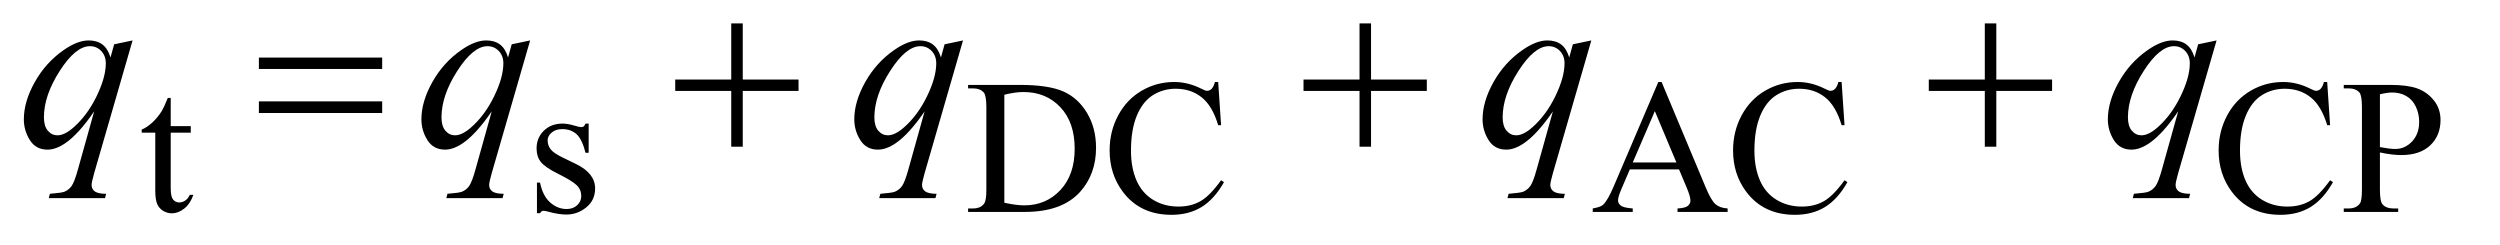 <?xml version="1.0" encoding="UTF-8"?>
<!DOCTYPE svg PUBLIC '-//W3C//DTD SVG 1.0//EN'
          'http://www.w3.org/TR/2001/REC-SVG-20010904/DTD/svg10.dtd'>
<svg stroke-dasharray="none" shape-rendering="auto" xmlns="http://www.w3.org/2000/svg" font-family="'Dialog'" text-rendering="auto" width="163" fill-opacity="1" color-interpolation="auto" color-rendering="auto" preserveAspectRatio="xMidYMid meet" font-size="12px" viewBox="0 0 163 16" fill="black" xmlns:xlink="http://www.w3.org/1999/xlink" stroke="black" image-rendering="auto" stroke-miterlimit="10" stroke-linecap="square" stroke-linejoin="miter" font-style="normal" stroke-width="1" height="16" stroke-dashoffset="0" font-weight="normal" stroke-opacity="1"
><!--Generated by the Batik Graphics2D SVG Generator--><defs id="genericDefs"
  /><g
  ><defs id="defs1"
    ><clipPath clipPathUnits="userSpaceOnUse" id="clipPath1"
      ><path d="M1.067 3.881 L104.02 3.881 L104.02 13.892 L1.067 13.892 L1.067 3.881 Z"
      /></clipPath
      ><clipPath clipPathUnits="userSpaceOnUse" id="clipPath2"
      ><path d="M34.082 123.989 L34.082 443.824 L3323.324 443.824 L3323.324 123.989 Z"
      /></clipPath
    ></defs
    ><g transform="scale(1.576,1.576) translate(-1.067,-3.881) matrix(0.031,0,0,0.031,0,0)"
    ><path d="M262.25 255.875 L262.25 293.5 L289 293.5 L289 302.25 L262.25 302.25 L262.25 376.5 Q262.25 387.625 265.438 391.5 Q268.625 395.375 273.625 395.375 Q277.75 395.375 281.625 392.812 Q285.5 390.25 287.625 385.25 L292.5 385.25 Q288.125 397.5 280.125 403.688 Q272.125 409.875 263.625 409.875 Q257.875 409.875 252.375 406.688 Q246.875 403.5 244.25 397.562 Q241.625 391.625 241.625 379.25 L241.625 302.25 L223.5 302.25 L223.5 298.125 Q230.375 295.375 237.562 288.812 Q244.75 282.25 250.375 273.25 Q253.25 268.5 258.375 255.875 L262.25 255.875 ZM820 290.125 L820 329.125 L815.875 329.125 Q811.125 310.75 803.688 304.125 Q796.25 297.5 784.75 297.5 Q776 297.5 770.625 302.125 Q765.25 306.75 765.25 312.375 Q765.25 319.375 769.25 324.375 Q773.125 329.5 785 335.25 L803.25 344.125 Q828.625 356.5 828.625 376.75 Q828.625 392.375 816.812 401.938 Q805 411.5 790.375 411.5 Q779.875 411.5 766.375 407.75 Q762.25 406.5 759.625 406.5 Q756.75 406.5 755.125 409.75 L751 409.75 L751 368.875 L755.125 368.875 Q758.625 386.375 768.5 395.25 Q778.375 404.125 790.625 404.125 Q799.25 404.125 804.688 399.062 Q810.125 394 810.125 386.875 Q810.125 378.25 804.062 372.375 Q798 366.5 779.875 357.5 Q761.75 348.5 756.125 341.25 Q750.5 334.125 750.5 323.25 Q750.5 309.125 760.188 299.625 Q769.875 290.125 785.25 290.125 Q792 290.125 801.625 293 Q808 294.875 810.125 294.875 Q812.125 294.875 813.25 294 Q814.375 293.125 815.875 290.125 L820 290.125 ZM1326.375 408 L1326.375 403.375 L1332.75 403.375 Q1343.5 403.375 1348 396.5 Q1350.75 392.375 1350.75 378 L1350.75 268.5 Q1350.75 252.625 1347.25 248.625 Q1342.375 243.125 1332.75 243.125 L1326.375 243.125 L1326.375 238.5 L1395.375 238.5 Q1433.375 238.5 1453.188 247.125 Q1473 255.75 1485.062 275.875 Q1497.125 296 1497.125 322.375 Q1497.125 357.75 1475.625 381.5 Q1451.5 408 1402.125 408 L1326.375 408 ZM1374.75 395.75 Q1390.625 399.25 1401.375 399.25 Q1430.375 399.25 1449.5 378.875 Q1468.625 358.5 1468.625 323.625 Q1468.625 288.5 1449.5 268.25 Q1430.375 248 1400.375 248 Q1389.125 248 1374.75 251.625 L1374.75 395.75 ZM1660.125 234.625 L1664 292.25 L1660.125 292.25 Q1652.375 266.375 1638 255 Q1623.625 243.625 1603.5 243.625 Q1586.625 243.625 1573 252.188 Q1559.375 260.75 1551.562 279.5 Q1543.75 298.25 1543.75 326.125 Q1543.75 349.125 1551.125 366 Q1558.5 382.875 1573.312 391.875 Q1588.125 400.875 1607.125 400.875 Q1623.625 400.875 1636.25 393.812 Q1648.875 386.75 1664 365.75 L1667.875 368.25 Q1655.125 390.875 1638.125 401.375 Q1621.125 411.875 1597.75 411.875 Q1555.625 411.875 1532.5 380.625 Q1515.25 357.375 1515.25 325.875 Q1515.25 300.5 1526.625 279.25 Q1538 258 1557.938 246.312 Q1577.875 234.625 1601.5 234.625 Q1619.875 234.625 1637.75 243.625 Q1643 246.375 1645.25 246.375 Q1648.625 246.375 1651.125 244 Q1654.375 240.625 1655.75 234.625 L1660.125 234.625 ZM2275.125 351.25 L2209.5 351.25 L2198 378 Q2193.75 387.875 2193.75 392.75 Q2193.75 396.625 2197.438 399.562 Q2201.125 402.5 2213.375 403.375 L2213.375 408 L2160 408 L2160 403.375 Q2170.625 401.5 2173.75 398.5 Q2180.125 392.5 2187.875 374.125 L2247.5 234.625 L2251.875 234.625 L2310.875 375.625 Q2318 392.625 2323.812 397.688 Q2329.625 402.75 2340 403.375 L2340 408 L2273.125 408 L2273.125 403.375 Q2283.25 402.875 2286.812 400 Q2290.375 397.125 2290.375 393 Q2290.375 387.5 2285.375 375.625 L2275.125 351.25 ZM2271.625 342 L2242.875 273.5 L2213.375 342 L2271.625 342 ZM2492.125 234.625 L2496 292.25 L2492.125 292.25 Q2484.375 266.375 2470 255 Q2455.625 243.625 2435.5 243.625 Q2418.625 243.625 2405 252.188 Q2391.375 260.75 2383.562 279.5 Q2375.75 298.25 2375.75 326.125 Q2375.75 349.125 2383.125 366 Q2390.5 382.875 2405.312 391.875 Q2420.125 400.875 2439.125 400.875 Q2455.625 400.875 2468.25 393.812 Q2480.875 386.75 2496 365.75 L2499.875 368.25 Q2487.125 390.875 2470.125 401.375 Q2453.125 411.875 2429.75 411.875 Q2387.625 411.875 2364.5 380.625 Q2347.25 357.375 2347.25 325.875 Q2347.25 300.5 2358.625 279.25 Q2370 258 2389.938 246.312 Q2409.875 234.625 2433.5 234.625 Q2451.875 234.625 2469.75 243.625 Q2475 246.375 2477.25 246.375 Q2480.625 246.375 2483.125 244 Q2486.375 240.625 2487.75 234.625 L2492.125 234.625 ZM3140.125 234.625 L3144 292.25 L3140.125 292.25 Q3132.375 266.375 3118 255 Q3103.625 243.625 3083.5 243.625 Q3066.625 243.625 3053 252.188 Q3039.375 260.75 3031.562 279.5 Q3023.75 298.25 3023.75 326.125 Q3023.75 349.125 3031.125 366 Q3038.5 382.875 3053.312 391.875 Q3068.125 400.875 3087.125 400.875 Q3103.625 400.875 3116.25 393.812 Q3128.875 386.75 3144 365.75 L3147.875 368.25 Q3135.125 390.875 3118.125 401.375 Q3101.125 411.875 3077.75 411.875 Q3035.625 411.875 3012.5 380.625 Q2995.25 357.375 2995.25 325.875 Q2995.25 300.5 3006.625 279.25 Q3018 258 3037.938 246.312 Q3057.875 234.625 3081.5 234.625 Q3099.875 234.625 3117.75 243.625 Q3123 246.375 3125.25 246.375 Q3128.625 246.375 3131.125 244 Q3134.375 240.625 3135.75 234.625 L3140.125 234.625 ZM3210.5 328.625 L3210.5 378 Q3210.5 394 3214 397.875 Q3218.75 403.375 3228.375 403.375 L3234.875 403.375 L3234.875 408 L3162.25 408 L3162.25 403.375 L3168.625 403.375 Q3179.375 403.375 3184 396.375 Q3186.5 392.5 3186.5 378 L3186.5 268.5 Q3186.5 252.5 3183.125 248.625 Q3178.25 243.125 3168.625 243.125 L3162.25 243.125 L3162.25 238.5 L3224.375 238.5 Q3247.125 238.5 3260.25 243.188 Q3273.375 247.875 3282.375 259 Q3291.375 270.125 3291.375 285.375 Q3291.375 306.125 3277.688 319.125 Q3264 332.125 3239 332.125 Q3232.875 332.125 3225.75 331.25 Q3218.625 330.375 3210.5 328.625 ZM3210.5 321.5 Q3217.125 322.75 3222.25 323.375 Q3227.375 324 3231 324 Q3244 324 3253.438 313.938 Q3262.875 303.875 3262.875 287.875 Q3262.875 276.875 3258.375 267.438 Q3253.875 258 3245.625 253.312 Q3237.375 248.625 3226.875 248.625 Q3220.5 248.625 3210.5 251 L3210.5 321.5 Z" stroke="none" clip-path="url(#clipPath2)"
    /></g
    ><g transform="matrix(0.049,0,0,0.049,-1.681,-6.115)"
    ><path d="M210.719 178.594 L159.625 355.156 Q156.188 367.344 156.188 370.781 Q156.188 374.375 157.984 376.953 Q159.781 379.531 162.906 380.781 Q167.75 382.656 175.562 382.656 L174 388.438 L99.156 388.438 L100.719 382.656 Q116.031 381.406 119.781 380 Q125.719 377.656 129.547 372.344 Q133.375 367.031 138.062 350 L159.625 272.969 Q139 303.125 121.188 315.312 Q108.531 323.906 97.594 323.906 Q81.969 323.906 74 311.172 Q66.031 298.438 66.031 283.594 Q66.031 260 80.562 234.062 Q95.094 208.125 118.844 191.562 Q137.281 178.594 152.281 178.594 Q163.375 178.594 170.562 183.984 Q177.75 189.375 181.344 201.25 L186.188 183.75 L210.719 178.594 ZM175.094 209.062 Q175.094 199.062 169 192.656 Q162.906 186.25 154 186.25 Q134.938 186.25 113.844 219.062 Q92.75 251.875 92.75 280.938 Q92.75 292.656 97.984 298.75 Q103.219 304.844 110.719 304.844 Q120.25 304.844 132.281 294.219 Q150.562 278.125 162.828 252.891 Q175.094 227.656 175.094 209.062 ZM739.719 178.594 L688.625 355.156 Q685.188 367.344 685.188 370.781 Q685.188 374.375 686.984 376.953 Q688.781 379.531 691.906 380.781 Q696.75 382.656 704.562 382.656 L703 388.438 L628.156 388.438 L629.719 382.656 Q645.031 381.406 648.781 380 Q654.719 377.656 658.547 372.344 Q662.375 367.031 667.062 350 L688.625 272.969 Q668 303.125 650.188 315.312 Q637.531 323.906 626.594 323.906 Q610.969 323.906 603 311.172 Q595.031 298.438 595.031 283.594 Q595.031 260 609.562 234.062 Q624.094 208.125 647.844 191.562 Q666.281 178.594 681.281 178.594 Q692.375 178.594 699.562 183.984 Q706.75 189.375 710.344 201.25 L715.188 183.75 L739.719 178.594 ZM704.094 209.062 Q704.094 199.062 698 192.656 Q691.906 186.25 683 186.25 Q663.938 186.25 642.844 219.062 Q621.75 251.875 621.75 280.938 Q621.75 292.656 626.984 298.75 Q632.219 304.844 639.719 304.844 Q649.25 304.844 661.281 294.219 Q679.562 278.125 691.828 252.891 Q704.094 227.656 704.094 209.062 ZM1315.719 178.594 L1264.625 355.156 Q1261.188 367.344 1261.188 370.781 Q1261.188 374.375 1262.984 376.953 Q1264.781 379.531 1267.906 380.781 Q1272.75 382.656 1280.562 382.656 L1279 388.438 L1204.156 388.438 L1205.719 382.656 Q1221.031 381.406 1224.781 380 Q1230.719 377.656 1234.547 372.344 Q1238.375 367.031 1243.062 350 L1264.625 272.969 Q1244 303.125 1226.188 315.312 Q1213.531 323.906 1202.594 323.906 Q1186.969 323.906 1179 311.172 Q1171.031 298.438 1171.031 283.594 Q1171.031 260 1185.562 234.062 Q1200.094 208.125 1223.844 191.562 Q1242.281 178.594 1257.281 178.594 Q1268.375 178.594 1275.562 183.984 Q1282.75 189.375 1286.344 201.25 L1291.188 183.75 L1315.719 178.594 ZM1280.094 209.062 Q1280.094 199.062 1274 192.656 Q1267.906 186.25 1259 186.25 Q1239.938 186.25 1218.844 219.062 Q1197.75 251.875 1197.75 280.938 Q1197.75 292.656 1202.984 298.75 Q1208.219 304.844 1215.719 304.844 Q1225.25 304.844 1237.281 294.219 Q1255.562 278.125 1267.828 252.891 Q1280.094 227.656 1280.094 209.062 ZM2151.719 178.594 L2100.625 355.156 Q2097.188 367.344 2097.188 370.781 Q2097.188 374.375 2098.984 376.953 Q2100.781 379.531 2103.906 380.781 Q2108.75 382.656 2116.562 382.656 L2115 388.438 L2040.156 388.438 L2041.719 382.656 Q2057.031 381.406 2060.781 380 Q2066.719 377.656 2070.547 372.344 Q2074.375 367.031 2079.062 350 L2100.625 272.969 Q2080 303.125 2062.188 315.312 Q2049.531 323.906 2038.594 323.906 Q2022.969 323.906 2015 311.172 Q2007.031 298.438 2007.031 283.594 Q2007.031 260 2021.562 234.062 Q2036.094 208.125 2059.844 191.562 Q2078.281 178.594 2093.281 178.594 Q2104.375 178.594 2111.562 183.984 Q2118.75 189.375 2122.344 201.25 L2127.188 183.75 L2151.719 178.594 ZM2116.094 209.062 Q2116.094 199.062 2110 192.656 Q2103.906 186.25 2095 186.25 Q2075.938 186.25 2054.844 219.062 Q2033.75 251.875 2033.75 280.938 Q2033.75 292.656 2038.984 298.75 Q2044.219 304.844 2051.719 304.844 Q2061.25 304.844 2073.281 294.219 Q2091.562 278.125 2103.828 252.891 Q2116.094 227.656 2116.094 209.062 ZM2983.719 178.594 L2932.625 355.156 Q2929.188 367.344 2929.188 370.781 Q2929.188 374.375 2930.984 376.953 Q2932.781 379.531 2935.906 380.781 Q2940.75 382.656 2948.562 382.656 L2947 388.438 L2872.156 388.438 L2873.719 382.656 Q2889.031 381.406 2892.781 380 Q2898.719 377.656 2902.547 372.344 Q2906.375 367.031 2911.062 350 L2932.625 272.969 Q2912 303.125 2894.188 315.312 Q2881.531 323.906 2870.594 323.906 Q2854.969 323.906 2847 311.172 Q2839.031 298.438 2839.031 283.594 Q2839.031 260 2853.562 234.062 Q2868.094 208.125 2891.844 191.562 Q2910.281 178.594 2925.281 178.594 Q2936.375 178.594 2943.562 183.984 Q2950.75 189.375 2954.344 201.25 L2959.188 183.75 L2983.719 178.594 ZM2948.094 209.062 Q2948.094 199.062 2942 192.656 Q2935.906 186.25 2927 186.25 Q2907.938 186.25 2886.844 219.062 Q2865.75 251.875 2865.75 280.938 Q2865.75 292.656 2870.984 298.75 Q2876.219 304.844 2883.719 304.844 Q2893.25 304.844 2905.281 294.219 Q2923.562 278.125 2935.828 252.891 Q2948.094 227.656 2948.094 209.062 Z" stroke="none" clip-path="url(#clipPath2)"
    /></g
    ><g transform="matrix(0.049,0,0,0.049,-1.681,-6.115)"
    ><path d="M378.781 201.406 L542.844 201.406 L542.844 216.562 L378.781 216.562 L378.781 201.406 ZM378.781 259.688 L542.844 259.688 L542.844 275.156 L378.781 275.156 L378.781 259.688 ZM1007.312 155.938 L1022.625 155.938 L1022.625 230.625 L1096.844 230.625 L1096.844 245.781 L1022.625 245.781 L1022.625 320 L1007.312 320 L1007.312 245.781 L932.781 245.781 L932.781 230.625 L1007.312 230.625 L1007.312 155.938 ZM1843.312 155.938 L1858.625 155.938 L1858.625 230.625 L1932.844 230.625 L1932.844 245.781 L1858.625 245.781 L1858.625 320 L1843.312 320 L1843.312 245.781 L1768.781 245.781 L1768.781 230.625 L1843.312 230.625 L1843.312 155.938 ZM2675.312 155.938 L2690.625 155.938 L2690.625 230.625 L2764.844 230.625 L2764.844 245.781 L2690.625 245.781 L2690.625 320 L2675.312 320 L2675.312 245.781 L2600.781 245.781 L2600.781 230.625 L2675.312 230.625 L2675.312 155.938 Z" stroke="none" clip-path="url(#clipPath2)"
    /></g
  ></g
></svg
>
